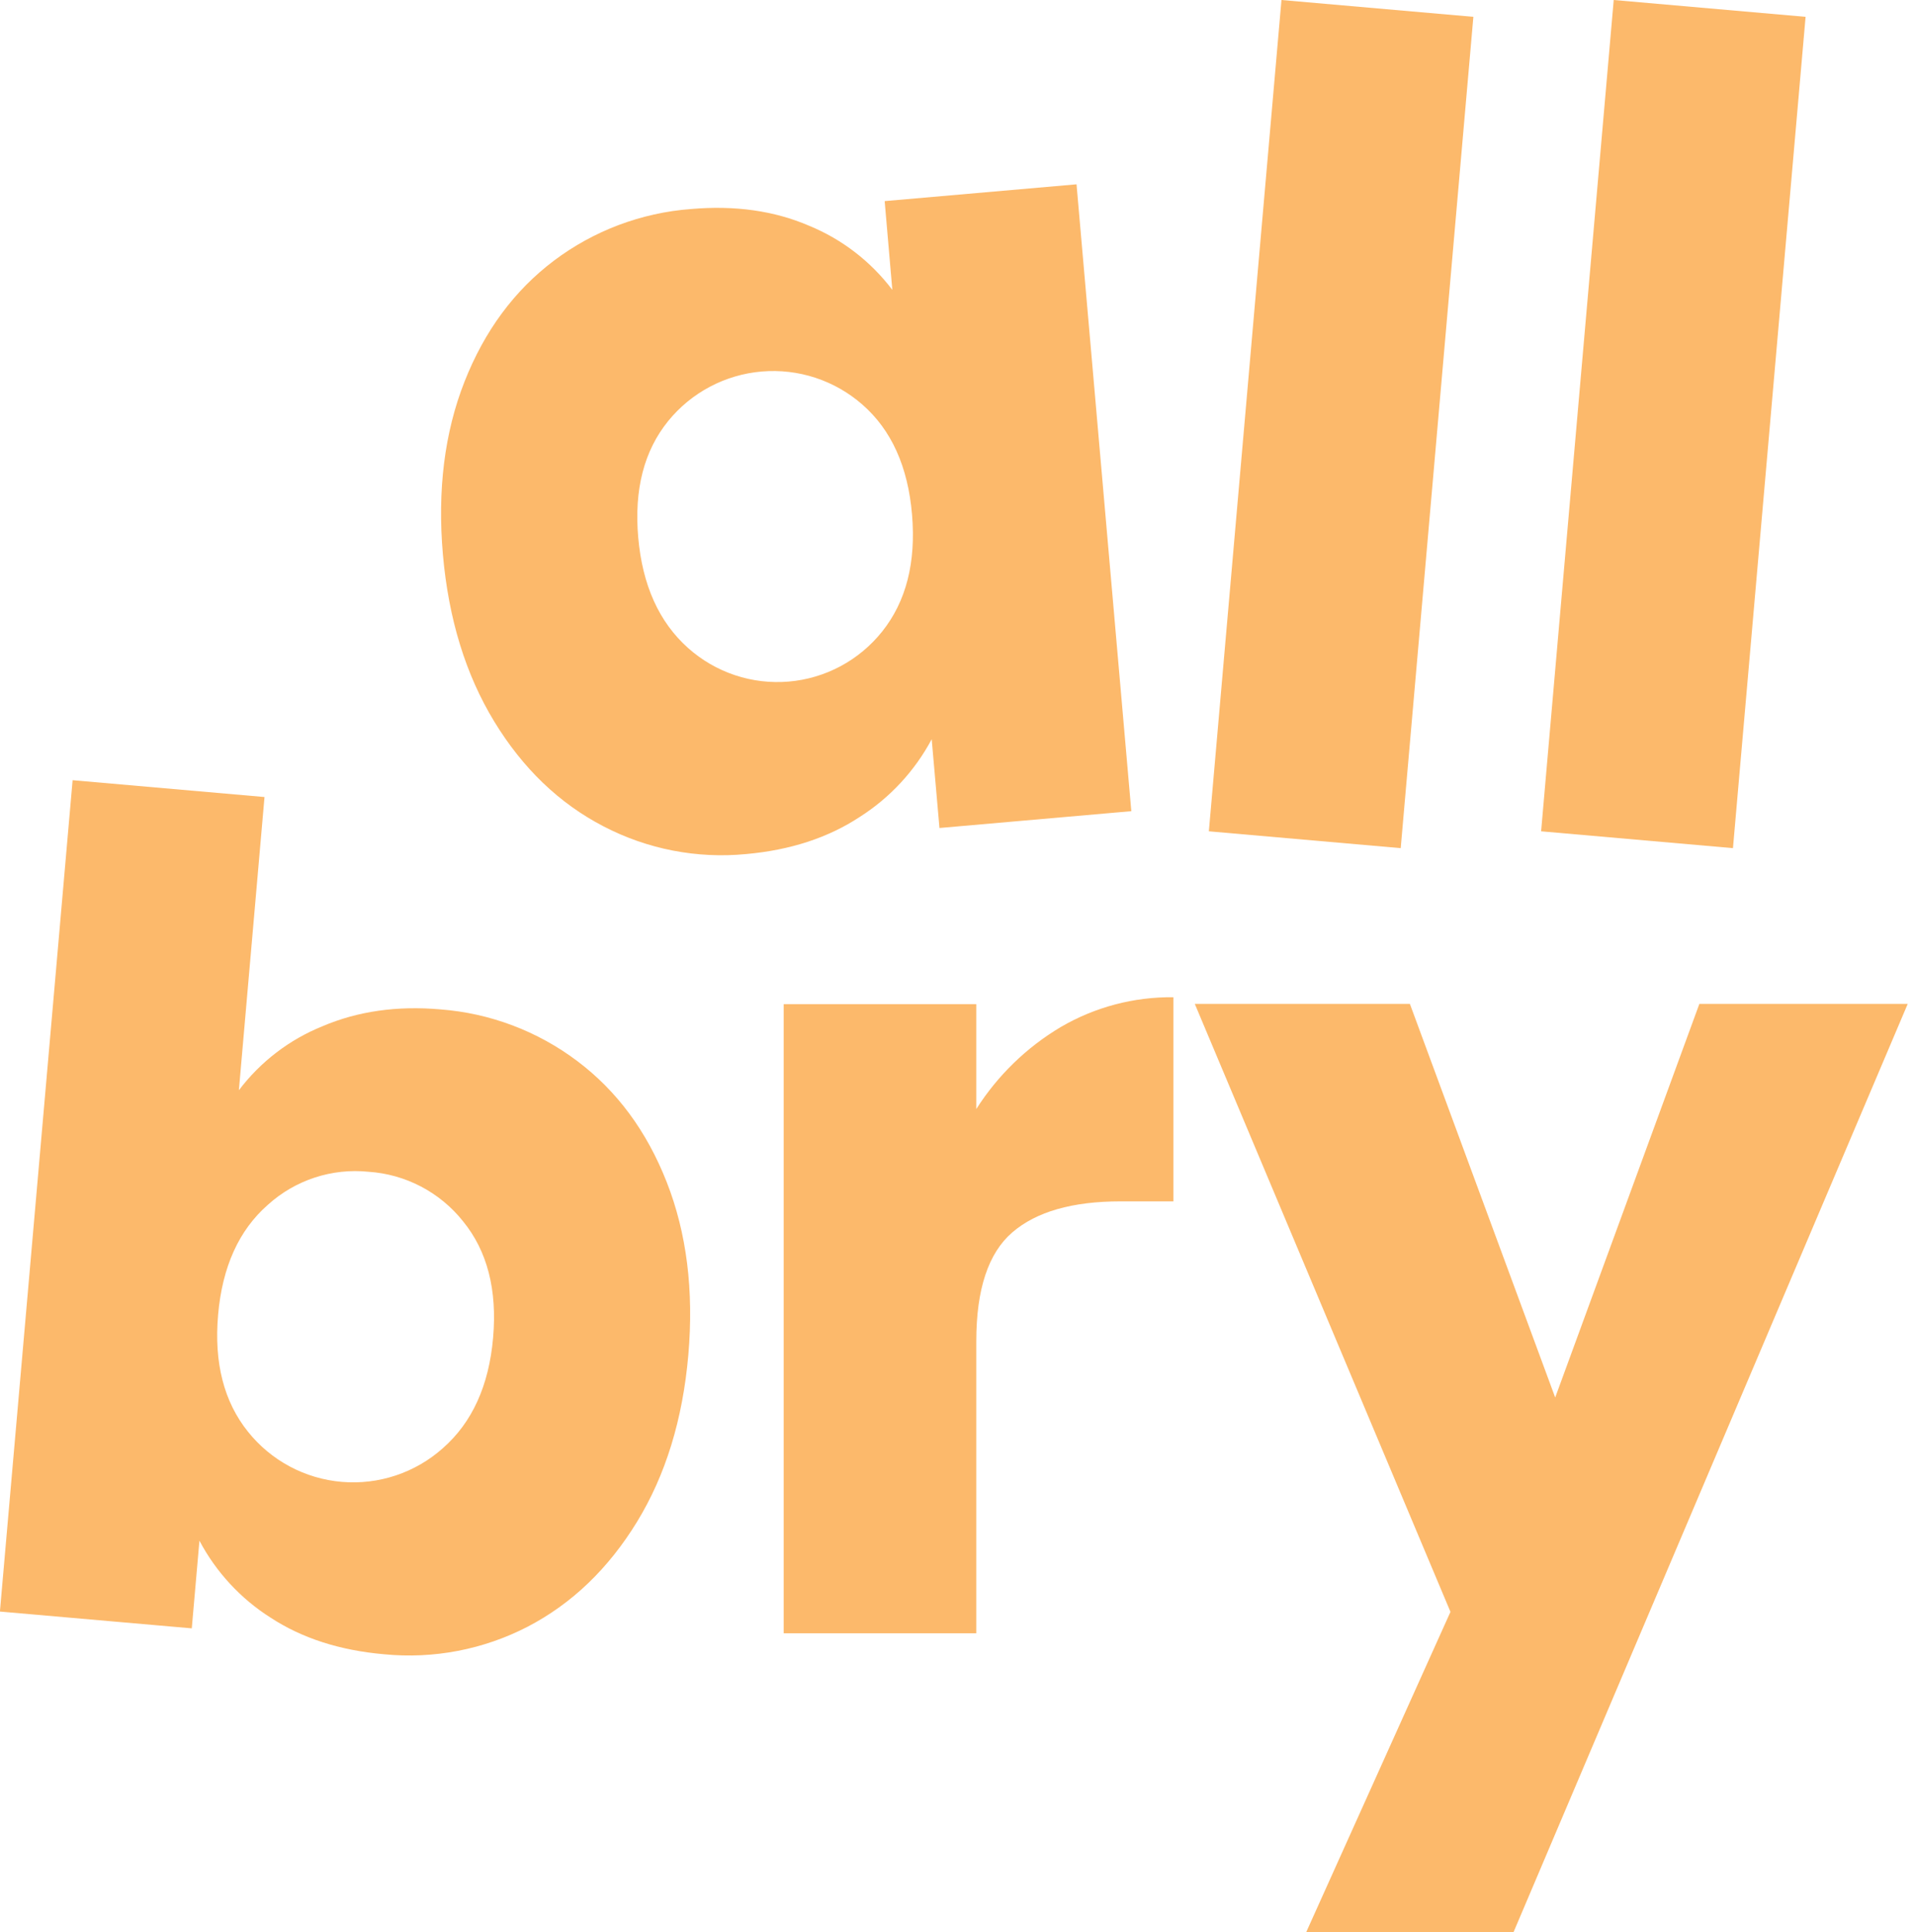 <svg width="227" height="229" viewBox="0 0 227 229" fill="none" xmlns="http://www.w3.org/2000/svg">
<g clip-path="url(#clip0_106_329)">
<path d="M55.062 45.239C57.436 39.214 60.971 34.432 65.666 30.893C70.378 27.345 76.007 25.222 81.886 24.777C87.119 24.318 91.801 24.982 95.932 26.767C99.83 28.374 103.228 30.994 105.774 34.357L104.866 23.837L127.609 21.847L134.105 96.148L111.363 98.142L110.441 87.622C108.441 91.369 105.51 94.537 101.931 96.819C98.173 99.295 93.677 100.766 88.444 101.231C82.611 101.797 76.74 100.656 71.541 97.948C66.293 95.227 61.976 91.085 58.588 85.522C55.2 79.959 53.171 73.361 52.501 65.727C51.837 58.093 52.691 51.264 55.062 45.239ZM102.222 47.953C100.599 46.531 98.707 45.452 96.659 44.778C94.611 44.105 92.448 43.852 90.3 44.034C88.152 44.216 86.062 44.829 84.156 45.838C82.25 46.846 80.567 48.229 79.206 49.903C76.341 53.433 75.157 58.031 75.653 63.697C76.15 69.363 78.119 73.731 81.559 76.803C83.172 78.244 85.061 79.341 87.112 80.026C89.162 80.711 91.331 80.97 93.484 80.788C95.638 80.605 97.733 79.985 99.639 78.964C101.545 77.944 103.223 76.544 104.571 74.852C107.412 71.29 108.592 66.668 108.11 60.988C107.628 55.307 105.665 50.962 102.222 47.953Z" fill="#FCB96B"/>
<path d="M174.65 1.995L166.037 100.529L143.295 98.535L151.903 0L174.65 1.995Z" fill="#FCB96B"/>
<path d="M214.03 1.995L205.422 100.529L182.68 98.535L191.287 0L214.03 1.995Z" fill="#FCB96B"/>
<path d="M38.225 121.64C42.403 119.857 47.063 119.191 52.205 119.641C58.083 120.088 63.71 122.212 68.42 125.761C73.122 129.291 76.658 134.073 79.029 140.107C81.4 146.141 82.255 152.968 81.594 160.591C80.93 168.239 78.901 174.838 75.507 180.386C72.114 185.934 67.796 190.075 62.554 192.807C57.309 195.522 51.391 196.657 45.515 196.077C40.282 195.618 35.807 194.175 32.09 191.748C28.529 189.492 25.616 186.345 23.641 182.619L22.733 193.006L-0.01 191.016L8.607 92.477L31.354 94.471L28.317 129.225C30.874 125.847 34.298 123.225 38.225 121.64ZM54.898 144.771C53.542 143.063 51.843 141.657 49.913 140.644C47.982 139.631 45.861 139.033 43.686 138.889C41.533 138.667 39.358 138.902 37.302 139.577C35.245 140.252 33.354 141.353 31.75 142.807C28.315 145.817 26.35 150.162 25.853 155.843C25.357 161.523 26.539 166.145 29.401 169.707C30.756 171.401 32.44 172.801 34.352 173.822C36.264 174.843 38.364 175.463 40.523 175.646C42.682 175.829 44.856 175.57 46.912 174.885C48.968 174.2 50.864 173.104 52.483 171.662C55.965 168.611 57.954 164.246 58.451 158.565C58.947 152.885 57.763 148.287 54.898 144.771Z" fill="#FCB96B"/>
<path d="M125.741 121.732C129.789 119.366 134.404 118.146 139.091 118.202V142.397H132.819C127.119 142.397 122.845 143.622 119.998 146.072C117.151 148.523 115.727 152.822 115.727 158.971V193.593H92.897V119.018H115.727V131.453C118.259 127.473 121.689 124.143 125.741 121.732Z" fill="#FCB96B"/>
<path d="M226.137 118.992L179.418 229H154.842L171.935 191.051L141.629 118.992H167.126L184.35 165.643L201.438 118.992H226.137Z" fill="#FCB96B"/>
</g>
<defs>
<clipPath id="clip0_106_329">
<rect width="226.137" height="229" fill="white"/>
</clipPath>
</defs>
</svg>

